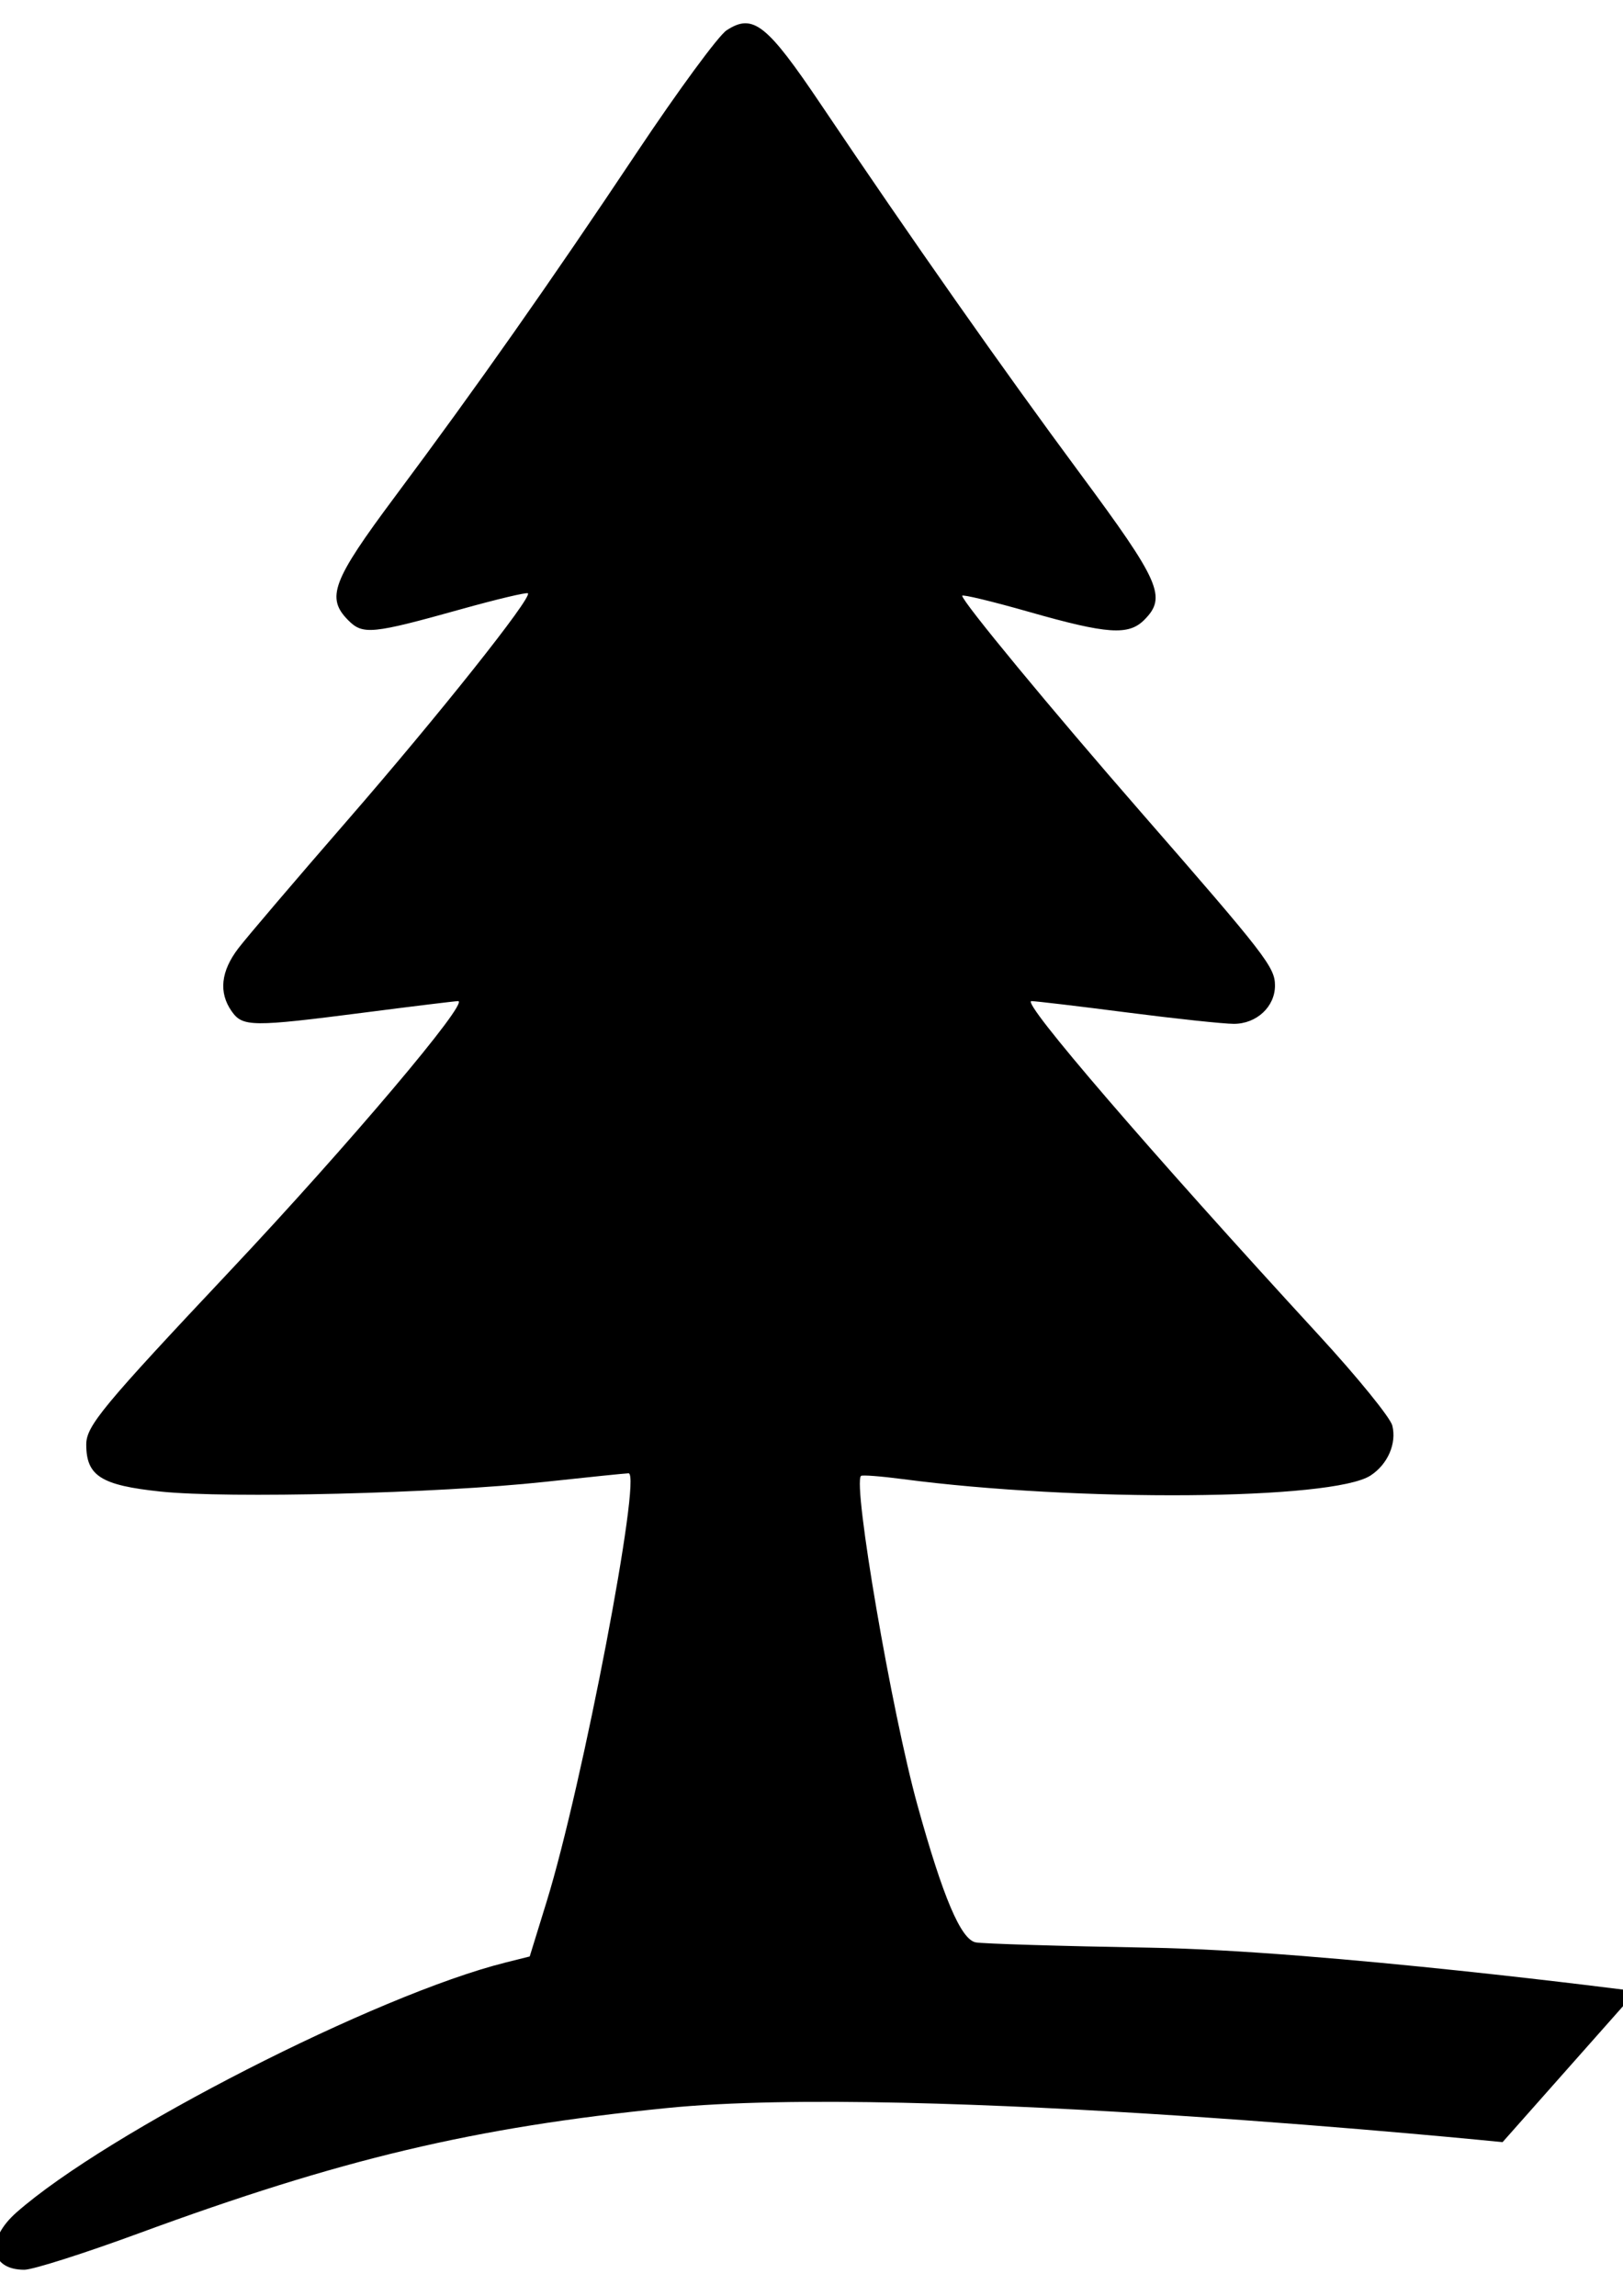 <svg xmlns="http://www.w3.org/2000/svg" xml:space="preserve" id="svg9984" version="1.1" viewBox="0 0 210 297" height="297mm" width="210mm"><defs id="defs9981"><rect id="rect10188" height="175.701" width="1018.756" y="624.2" x="0"></rect></defs><g id="layer1"><path id="path10117" d="m 194.417,277.122 c 0,0 -75.731,-7.672 -108.187,-4.407 -24.991,2.514 -42.097,6.575 -68.326,16.221 -7.018,2.581 -13.658,4.693 -14.756,4.693 -4.519,0 -5.042,-3.874 -1.002,-7.427 C 13.928,275.839 48.756,258.05 65.425,253.88 l 3.114,-0.779 2.207,-7.151 c 4.612,-14.944 12.34,-55.359 10.585,-55.355 -0.342,7.1e-4 -5.258,0.503 -10.925,1.117 -13.677,1.481 -40.918,2.164 -49.644,1.244 -7.692,-0.811 -9.601,-2.021 -9.601,-6.086 0,-2.398 2.086,-4.915 18.679,-22.543 15.252,-16.204 30.987,-34.819 29.43,-34.817 -0.352,4.5e-4 -5.773,0.662 -12.047,1.471 -14.652,1.888 -15.824,1.877 -17.253,-0.164 -1.695,-2.42 -1.398,-5.175 0.878,-8.149 1.113,-1.454 7.438,-8.872 14.054,-16.485 11.794,-13.569 23.966,-28.871 23.408,-29.429 -0.155,-0.155 -4.052,0.772 -8.661,2.059 -11.485,3.209 -12.69,3.33 -14.562,1.458 -2.937,-2.937 -2.122,-5.107 6.029,-16.041 C 61.718,50.009 71.154,36.584 82.427,19.685 87.753,11.701 92.965,4.608 94.011,3.923 c 3.418,-2.239 5.196,-0.837 12.266,9.675 11.589,17.231 23.499,34.188 33.457,47.635 10.404,14.05 11.266,16.016 8.317,18.965 -2.037,2.037 -4.779,1.845 -14.903,-1.041 -4.756,-1.356 -8.648,-2.294 -8.648,-2.084 0,0.742 11.442,14.593 23.124,27.991 16.161,18.536 17.337,20.056 17.346,22.42 0.012,2.745 -2.374,4.968 -5.328,4.967 -1.316,-4.5e-4 -7.525,-0.662 -13.799,-1.471 -6.274,-0.809 -11.85,-1.471 -12.391,-1.471 -1.403,-10e-4 15.378,19.496 37.222,43.247 4.955,5.387 9.219,10.635 9.477,11.662 0.582,2.32 -0.59,5.014 -2.812,6.462 -4.903,3.195 -37.878,3.448 -60.543,0.464 -2.821,-0.371 -5.247,-0.556 -5.393,-0.411 -1.081,1.081 3.982,30.591 7.311,42.61 3.292,11.885 5.606,17.341 7.523,17.733 0.866,0.177 11.014,0.487 22.55,0.687 22.691,0.394 62.925,5.641 62.925,5.641 z" style="fill:#000000;stroke-width:0.736"></path></g></svg>
